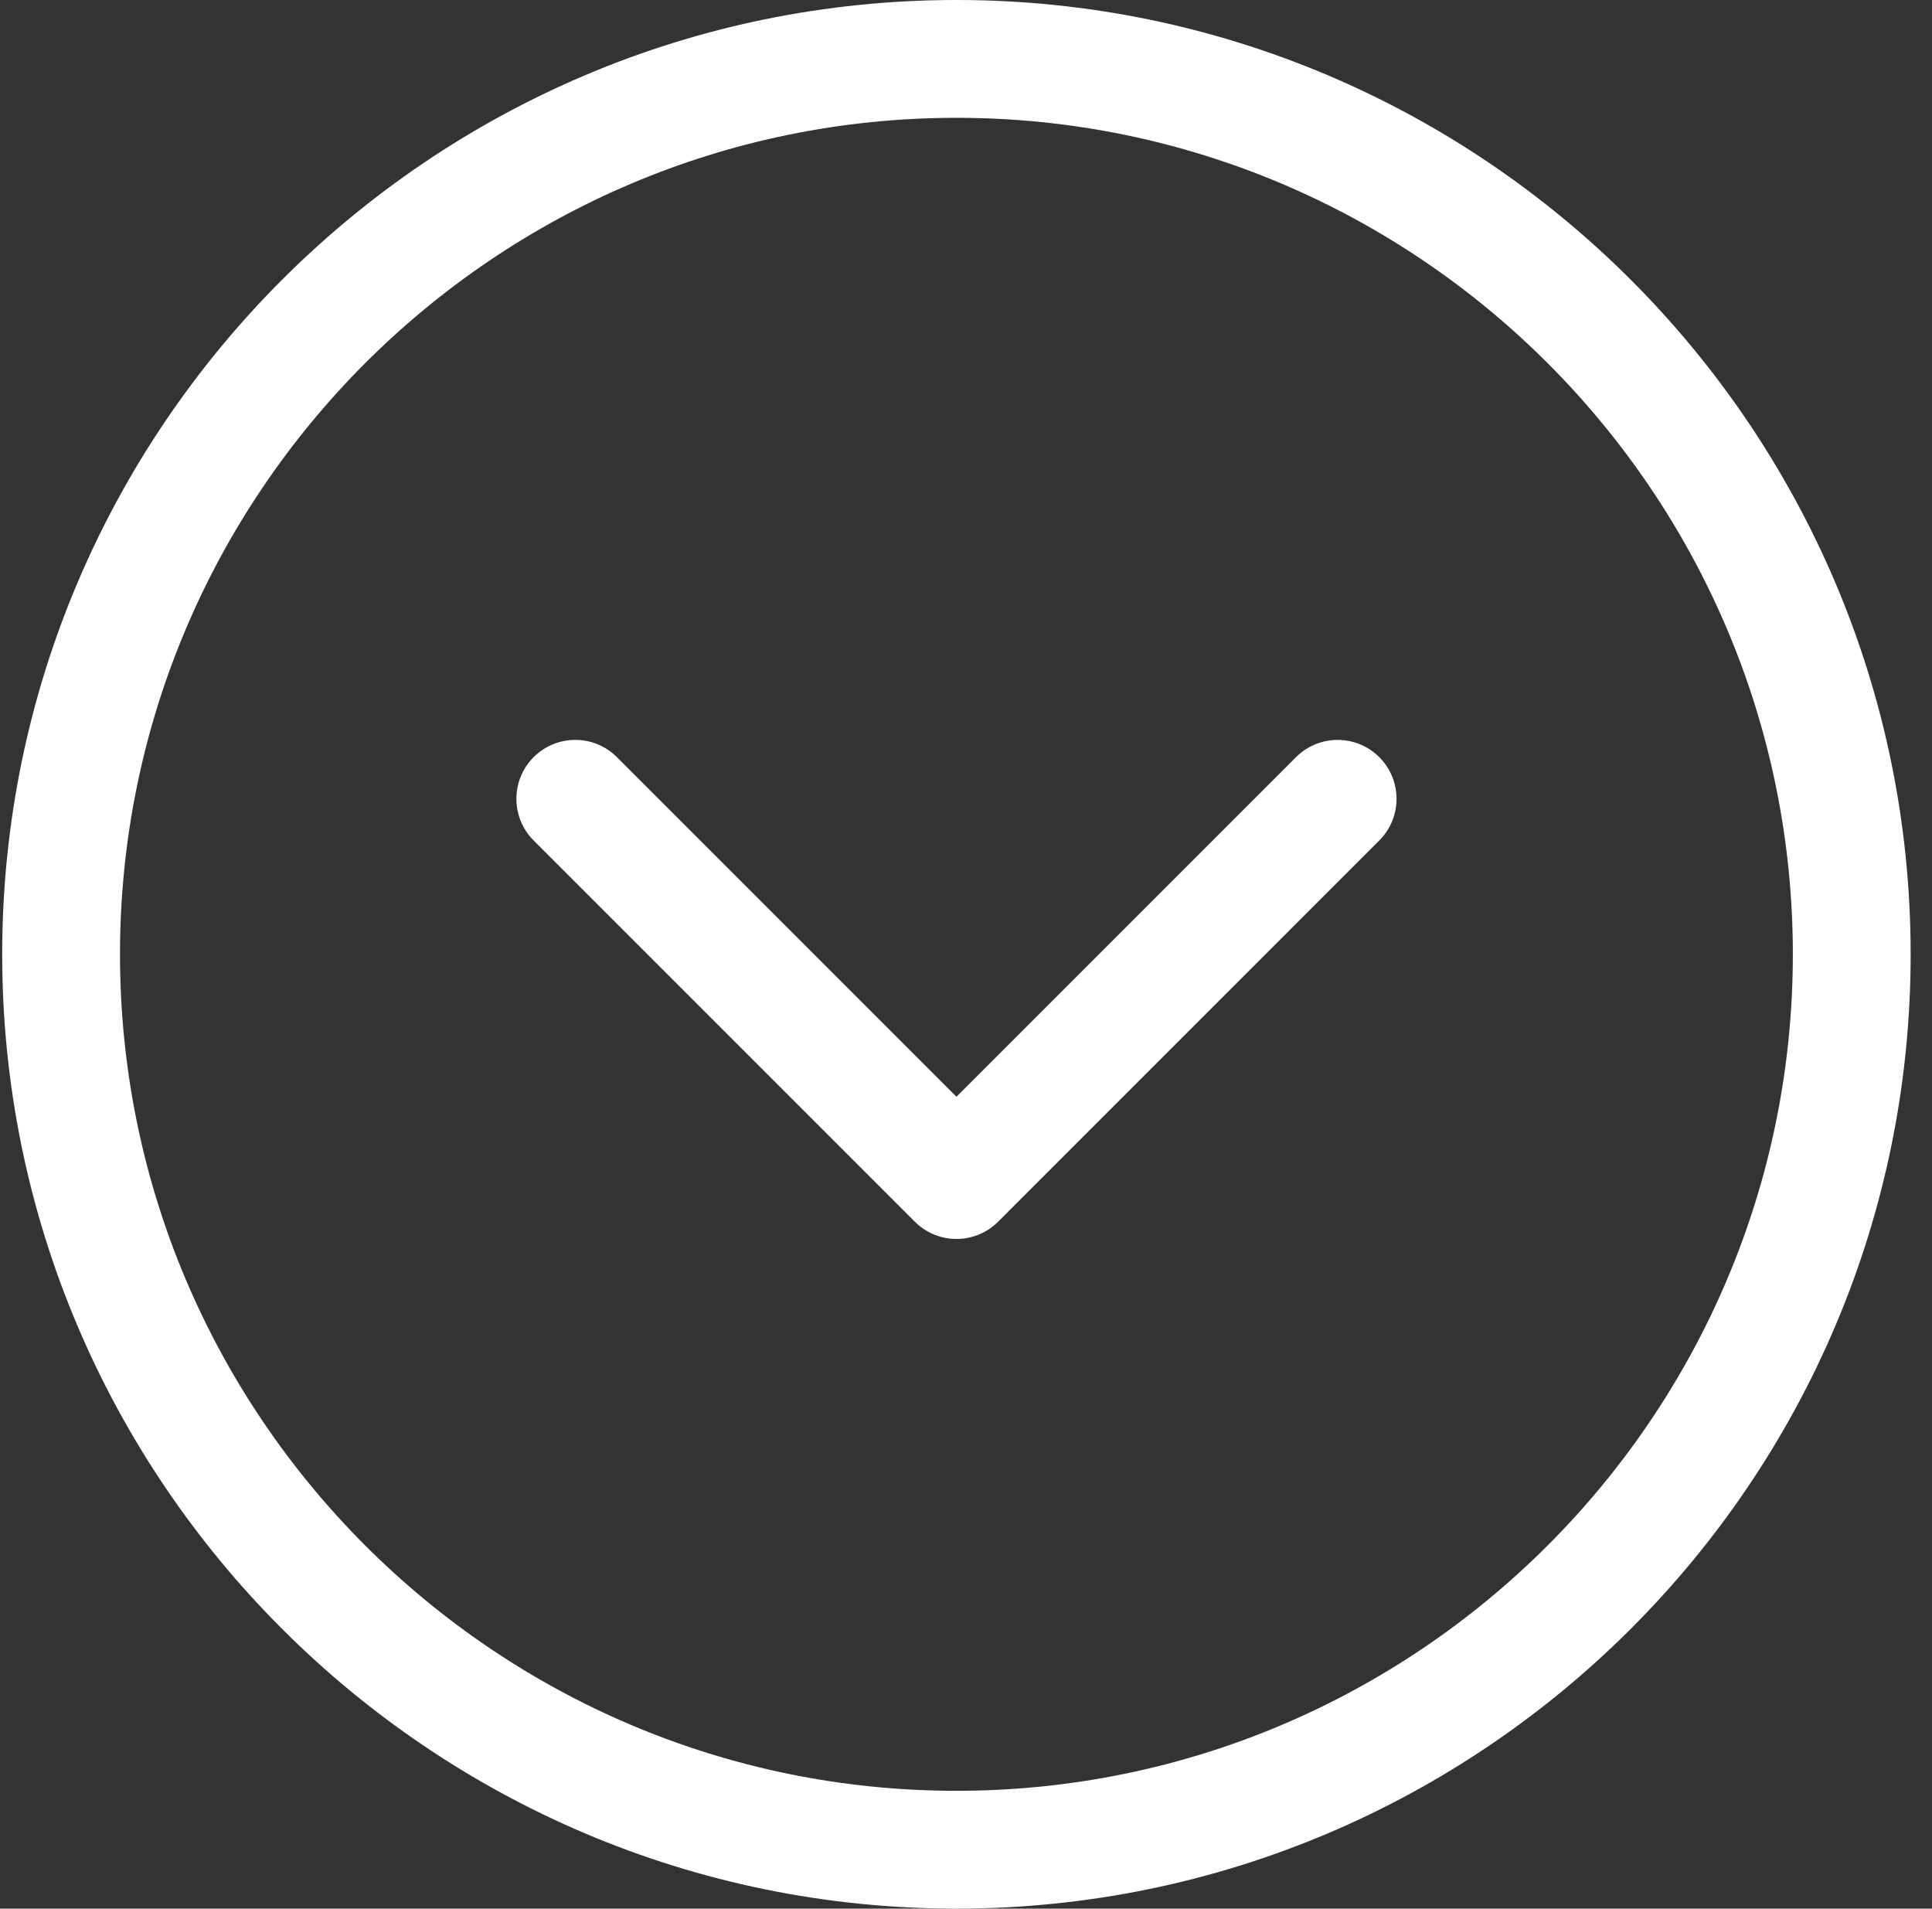<?xml version="1.0" encoding="UTF-8"?> <svg xmlns="http://www.w3.org/2000/svg" width="82" height="81" viewBox="0 0 82 81" fill="none"><rect x="0" y="0" width="82" height="81" fill="#333333" stroke="none"/><path d="M58.541 35.669C59.518 34.692 59.518 33.11 58.541 32.134C57.565 31.157 55.982 31.157 55.006 32.134L40.595 46.545L26.184 32.133C25.208 31.156 23.625 31.156 22.649 32.133C22.161 32.621 21.917 33.261 21.917 33.901C21.917 34.541 22.161 35.18 22.649 35.669L38.828 51.848C39.297 52.317 39.932 52.58 40.596 52.58C41.26 52.58 41.895 52.316 42.364 51.848L58.541 35.669Z" fill="white"></path><path d="M81.094 40.5C81.094 18.168 62.926 -7.94148e-07 40.593 -1.77035e-06C18.261 -2.74652e-06 0.093 18.168 0.093 40.5C0.093 62.832 18.261 81 40.593 81C62.926 81 81.094 62.832 81.094 40.5ZM5.093 40.5C5.093 20.925 21.018 5 40.593 5C60.168 5 76.094 20.925 76.094 40.5C76.094 60.075 60.169 76 40.593 76C21.017 76 5.093 60.075 5.093 40.5Z" fill="white"></path></svg> 